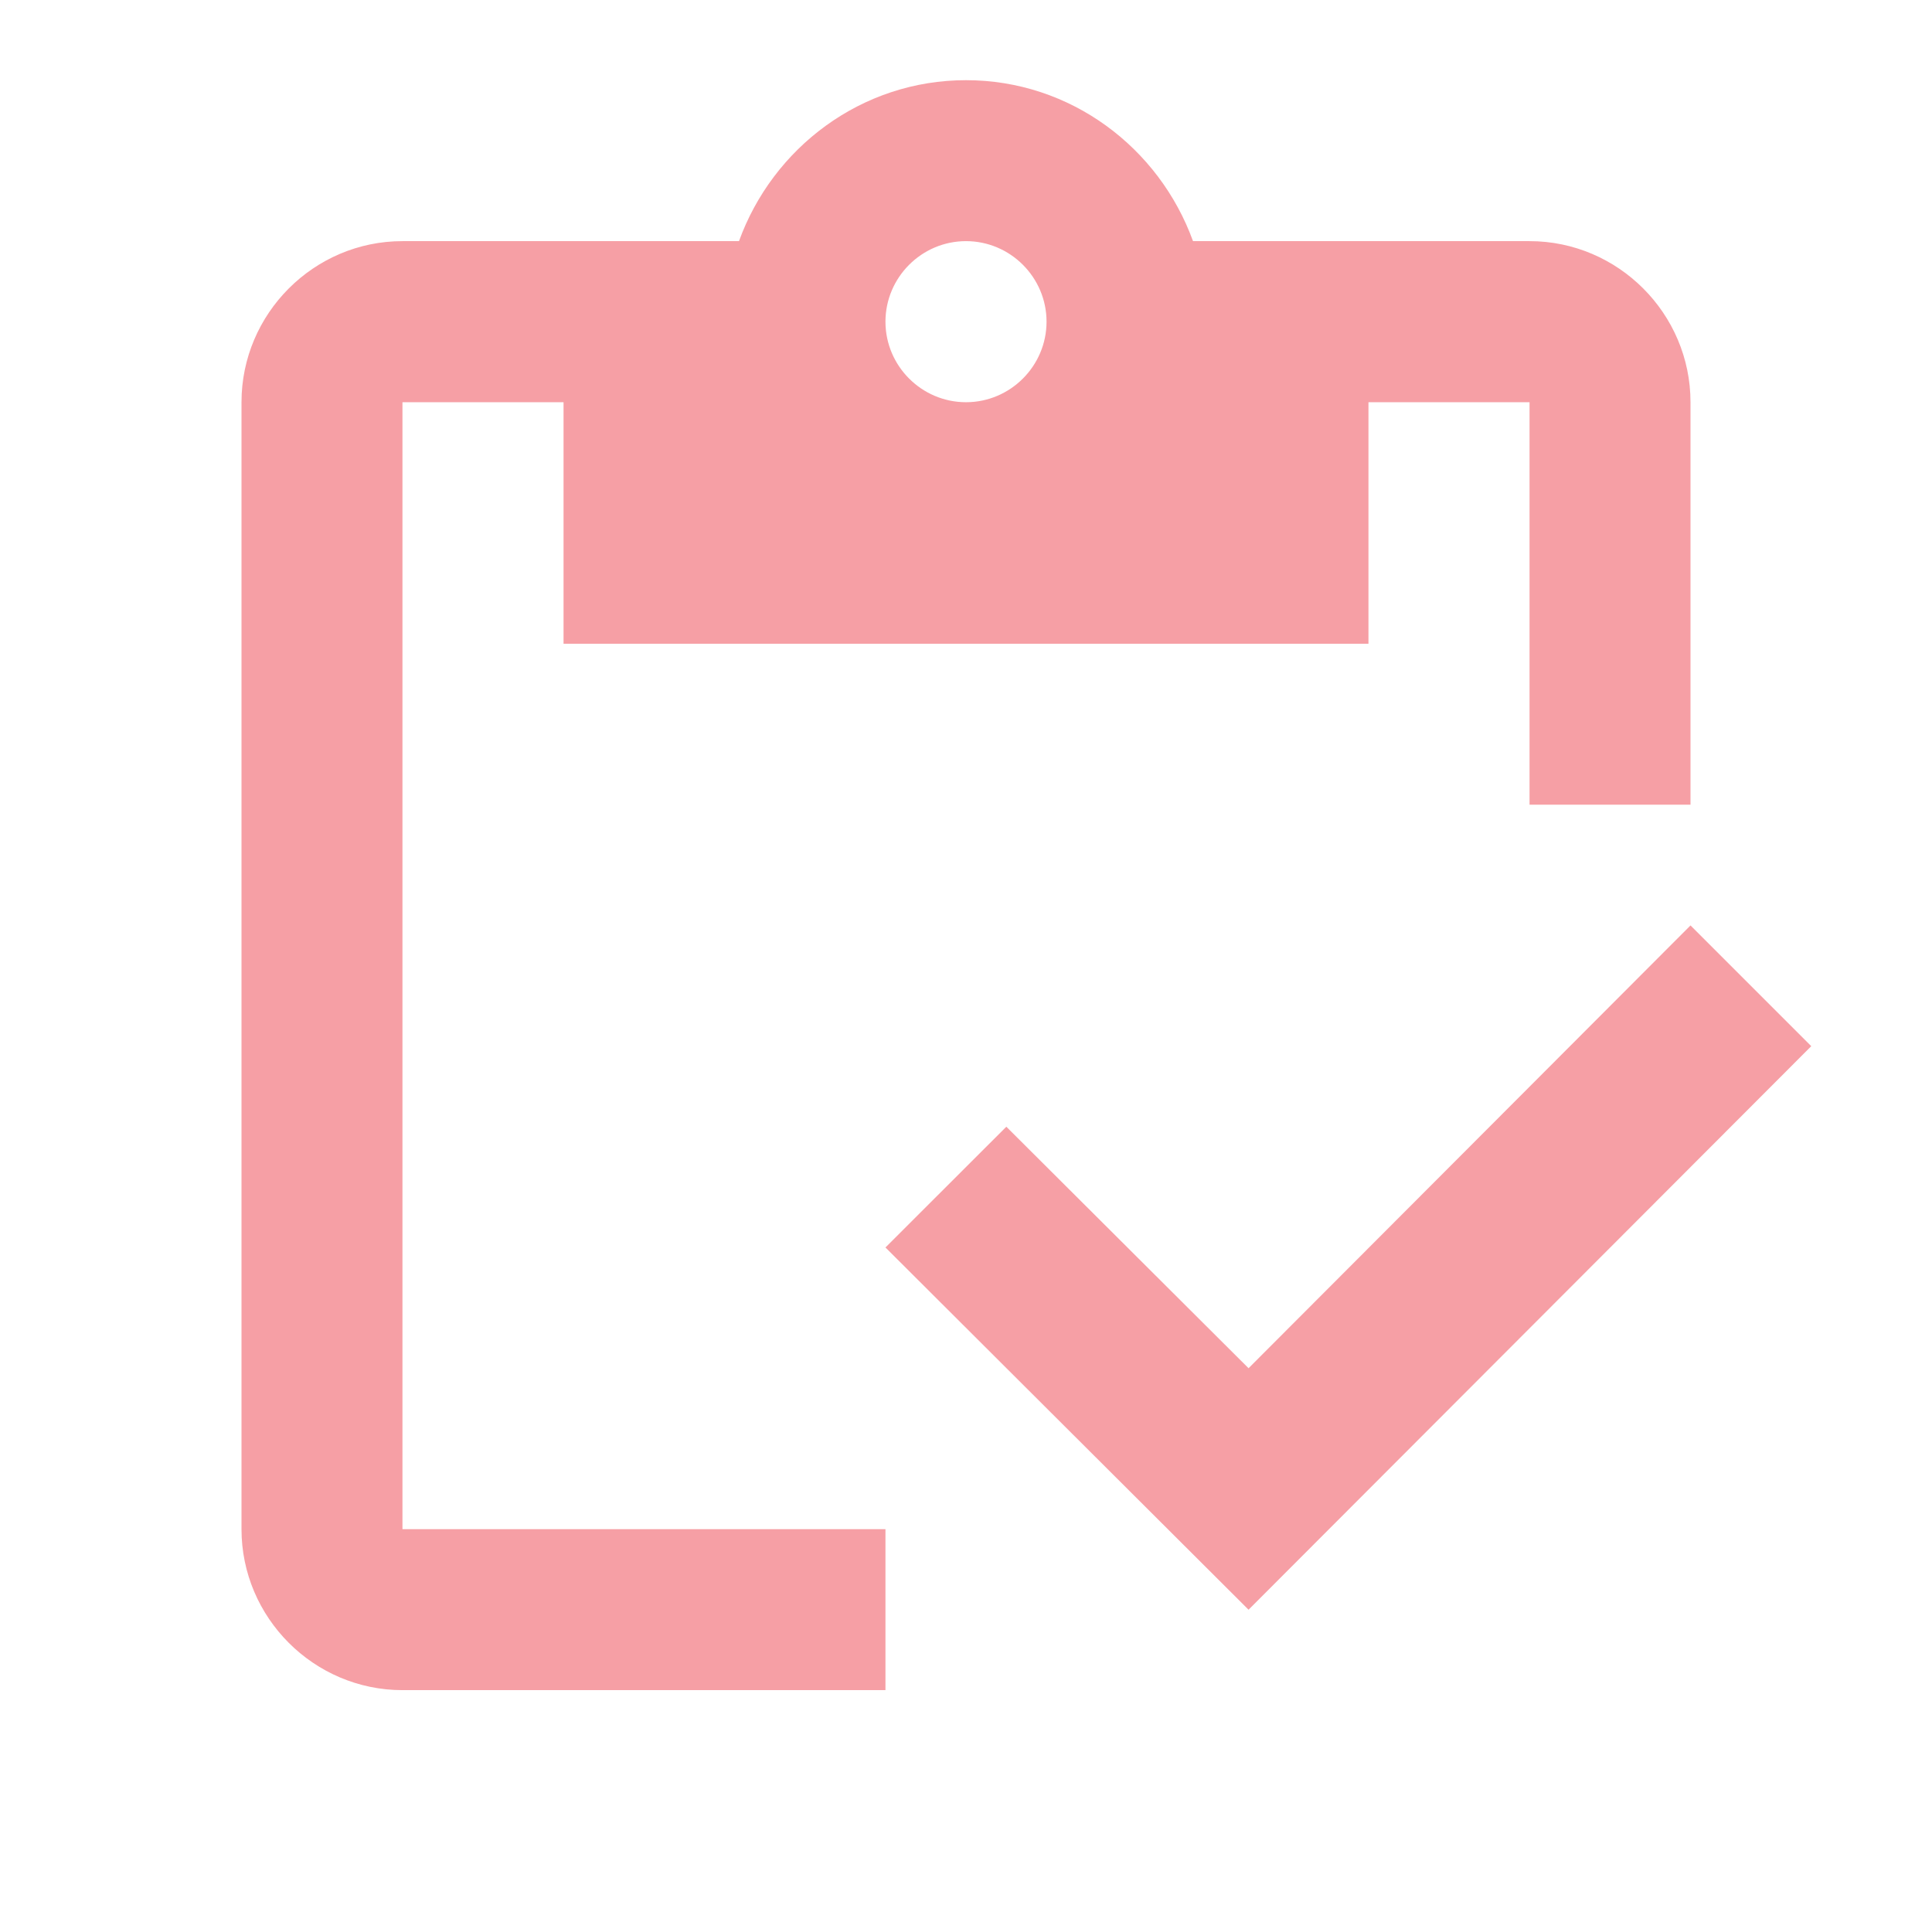 <svg width="16" height="16" viewBox="0 0 16 16" fill="none" xmlns="http://www.w3.org/2000/svg">
<path d="M3.333 3.331H4.667V5.331H11.333V3.331H12.667V6.664H14V3.331C14 2.597 13.4 1.997 12.667 1.997H9.88C9.6 1.224 8.867 0.664 8 0.664C7.133 0.664 6.4 1.224 6.12 1.997H3.333C2.6 1.997 2 2.597 2 3.331V12.664C2 13.397 2.6 13.997 3.333 13.997H7.333V12.664H3.333V3.331ZM8 1.997C8.367 1.997 8.667 2.297 8.667 2.664C8.667 3.031 8.367 3.331 8 3.331C7.633 3.331 7.333 3.031 7.333 2.664C7.333 2.297 7.633 1.997 8 1.997Z" fill="#EA0F1F" fill-opacity="0.4"/>
<path d="M14 7.664L10.34 11.331L8.334 9.331L7.333 10.331L10.34 13.331L15 8.664L14 7.664Z" fill="#EA0F1F" fill-opacity="0.4"/>
</svg>
